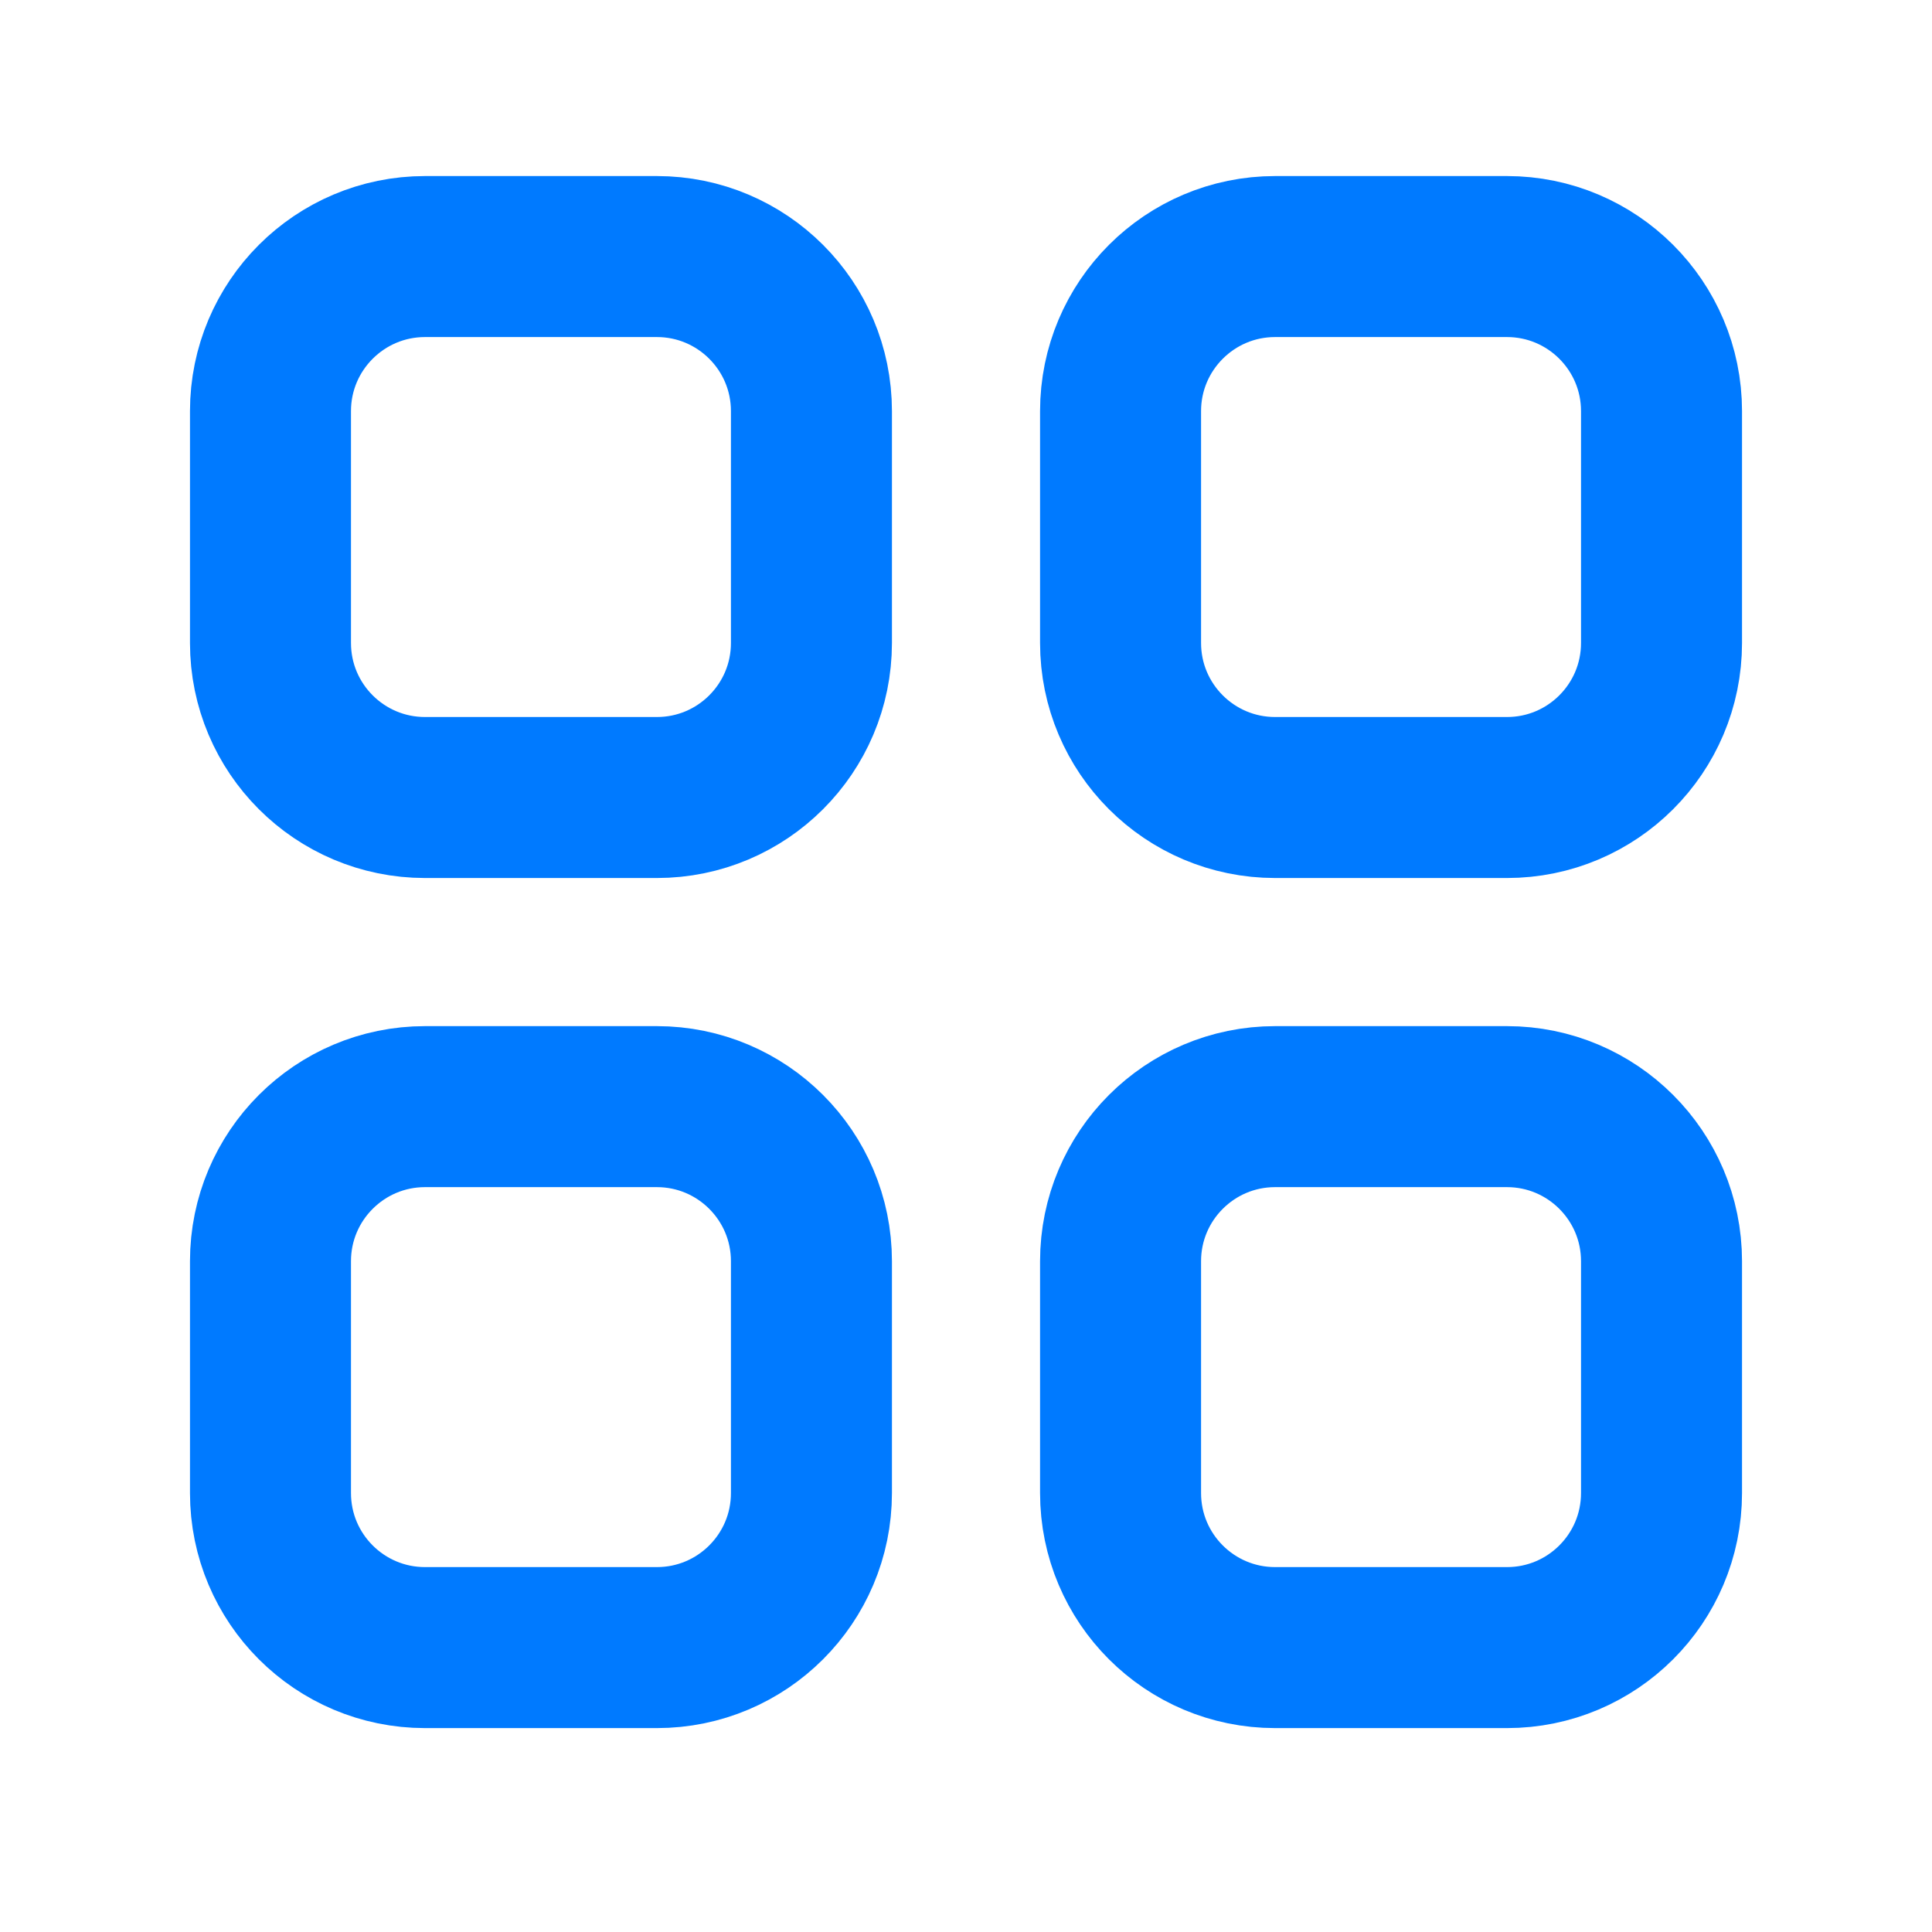 <svg width="24" height="24" viewBox="0 0 24 24" fill="none" xmlns="http://www.w3.org/2000/svg">
<path d="M18.72 3.187H15.84C14.78 3.187 13.92 4.047 13.92 5.107V7.987C13.92 9.048 14.78 9.907 15.84 9.907H18.72C19.78 9.907 20.64 9.048 20.64 7.987V5.107C20.64 4.047 19.78 3.187 18.72 3.187Z" stroke="#007AFF" stroke-width="2" stroke-linecap="round" stroke-linejoin="round"/>
<path d="M8.16 3.187H5.28C4.22 3.187 3.36 4.047 3.36 5.107V7.987C3.36 9.048 4.22 9.907 5.28 9.907H8.16C9.22 9.907 10.08 9.048 10.08 7.987V5.107C10.08 4.047 9.22 3.187 8.16 3.187Z" stroke="#007AFF" stroke-width="2" stroke-linecap="round" stroke-linejoin="round"/>
<path d="M18.72 13.747H15.84C14.78 13.747 13.92 14.607 13.92 15.667V18.547C13.92 19.608 14.78 20.467 15.84 20.467H18.72C19.78 20.467 20.64 19.608 20.64 18.547V15.667C20.64 14.607 19.78 13.747 18.72 13.747Z" stroke="#007AFF" stroke-width="2" stroke-linecap="round" stroke-linejoin="round"/>
<path d="M8.16 13.747H5.28C4.22 13.747 3.36 14.607 3.36 15.667V18.547C3.36 19.608 4.22 20.467 5.28 20.467H8.16C9.22 20.467 10.08 19.608 10.08 18.547V15.667C10.08 14.607 9.22 13.747 8.16 13.747Z" stroke="#007AFF" stroke-width="2" stroke-linecap="round" stroke-linejoin="round"/>
</svg>
